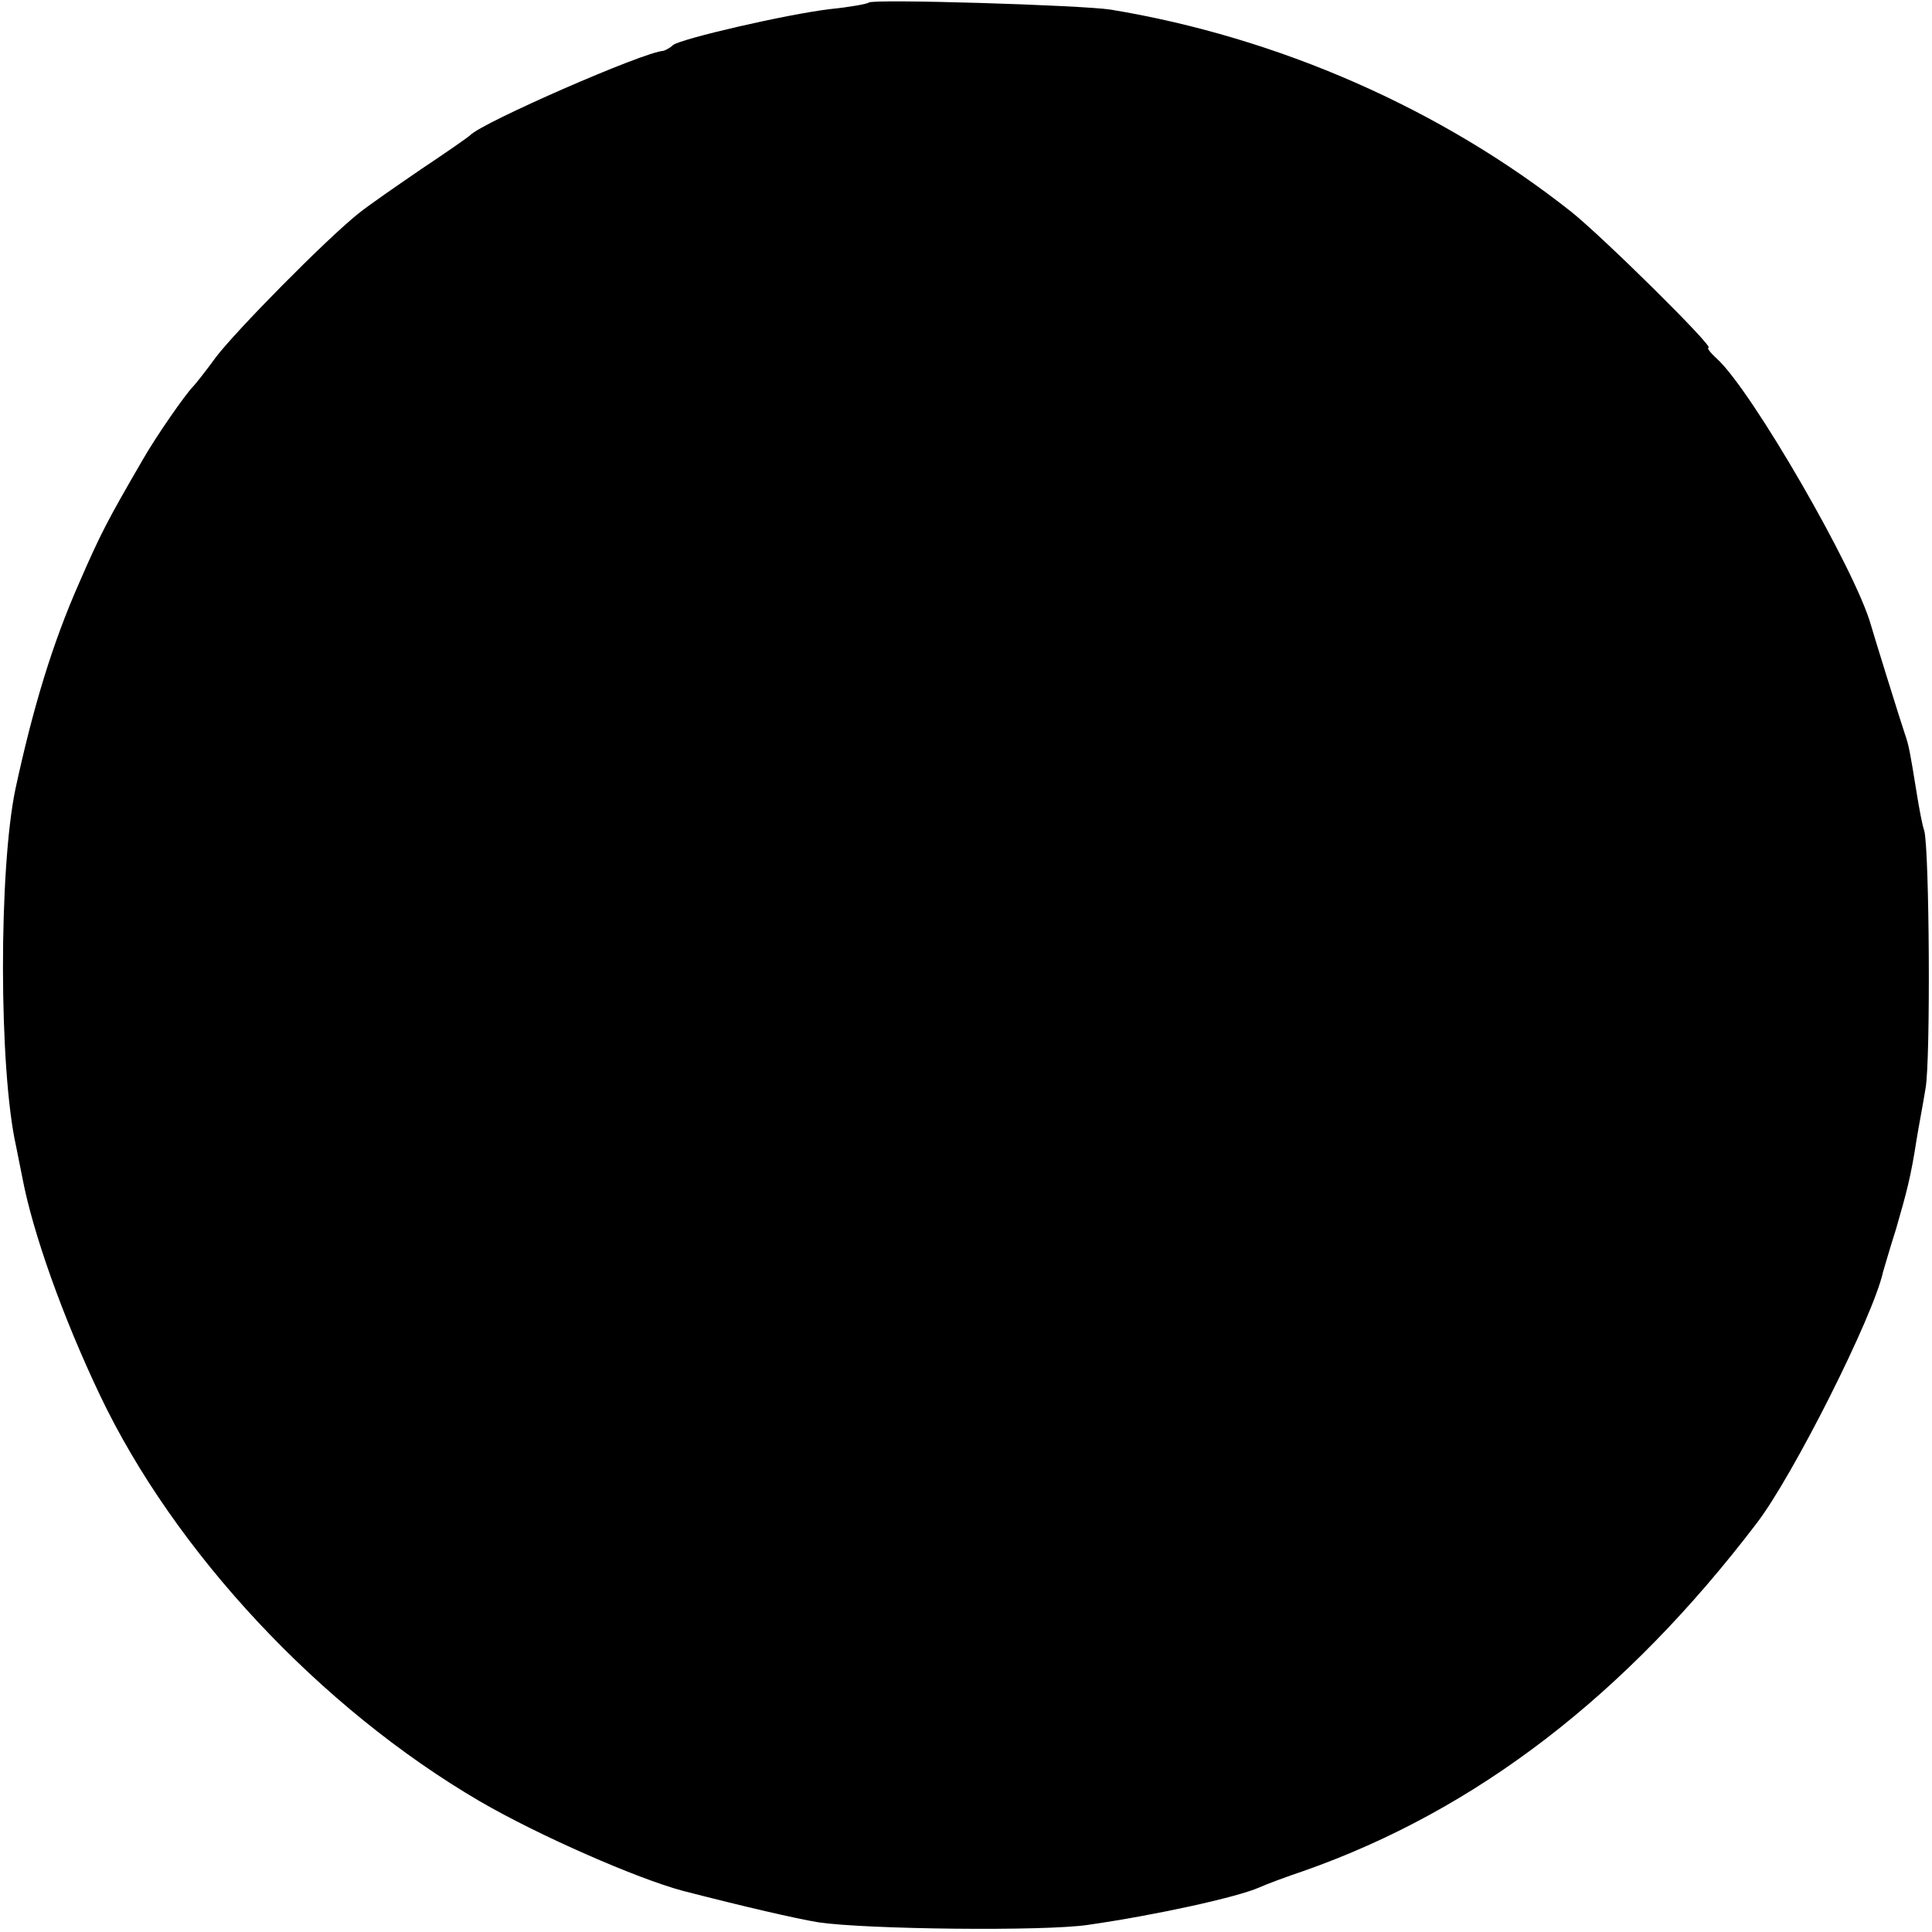 <?xml version="1.0" standalone="no"?>
<!DOCTYPE svg PUBLIC "-//W3C//DTD SVG 20010904//EN"
 "http://www.w3.org/TR/2001/REC-SVG-20010904/DTD/svg10.dtd">
<svg version="1.0" xmlns="http://www.w3.org/2000/svg"
 width="300pt" height="300pt" viewBox="0 0 300 300"
 preserveAspectRatio="xMidYMid meet">
<g transform="translate(0,300) scale(0.1,-0.1)"
fill="#000000" stroke="none">
<path d="M1349 2996 c-2 -2 -29 -7 -59 -10 -68 -8 -232 -46 -245 -56 -5 -5
-12 -8 -15 -9 -29 -1 -281 -111 -300 -131 -3 -3 -36 -26 -75 -52 -38 -26 -83
-57 -99 -70 -51 -41 -190 -182 -221 -223 -16 -22 -32 -42 -35 -45 -12 -12 -58
-78 -79 -115 -54 -93 -65 -114 -98 -190 -42 -95 -72 -195 -99 -320 -26 -124
-26 -435 1 -555 3 -14 7 -36 10 -50 16 -84 62 -214 120 -336 116 -244 342
-486 590 -631 91 -53 244 -120 315 -139 97 -25 175 -43 211 -49 75 -11 351
-14 418 -4 105 15 232 43 266 58 11 5 43 17 70 26 267 94 499 272 703 540 56
73 181 321 196 390 2 6 10 35 20 66 17 59 23 81 32 139 3 19 10 55 14 80 8 44
6 370 -2 400 -3 8 -8 35 -12 60 -10 62 -12 73 -18 90 -5 14 -50 159 -53 170
-24 85 -185 364 -239 413 -10 9 -16 17 -13 17 10 0 -163 171 -213 211 -202
160 -455 271 -715 314 -44 7 -370 17 -376 11z"/>
</g>
</svg>
